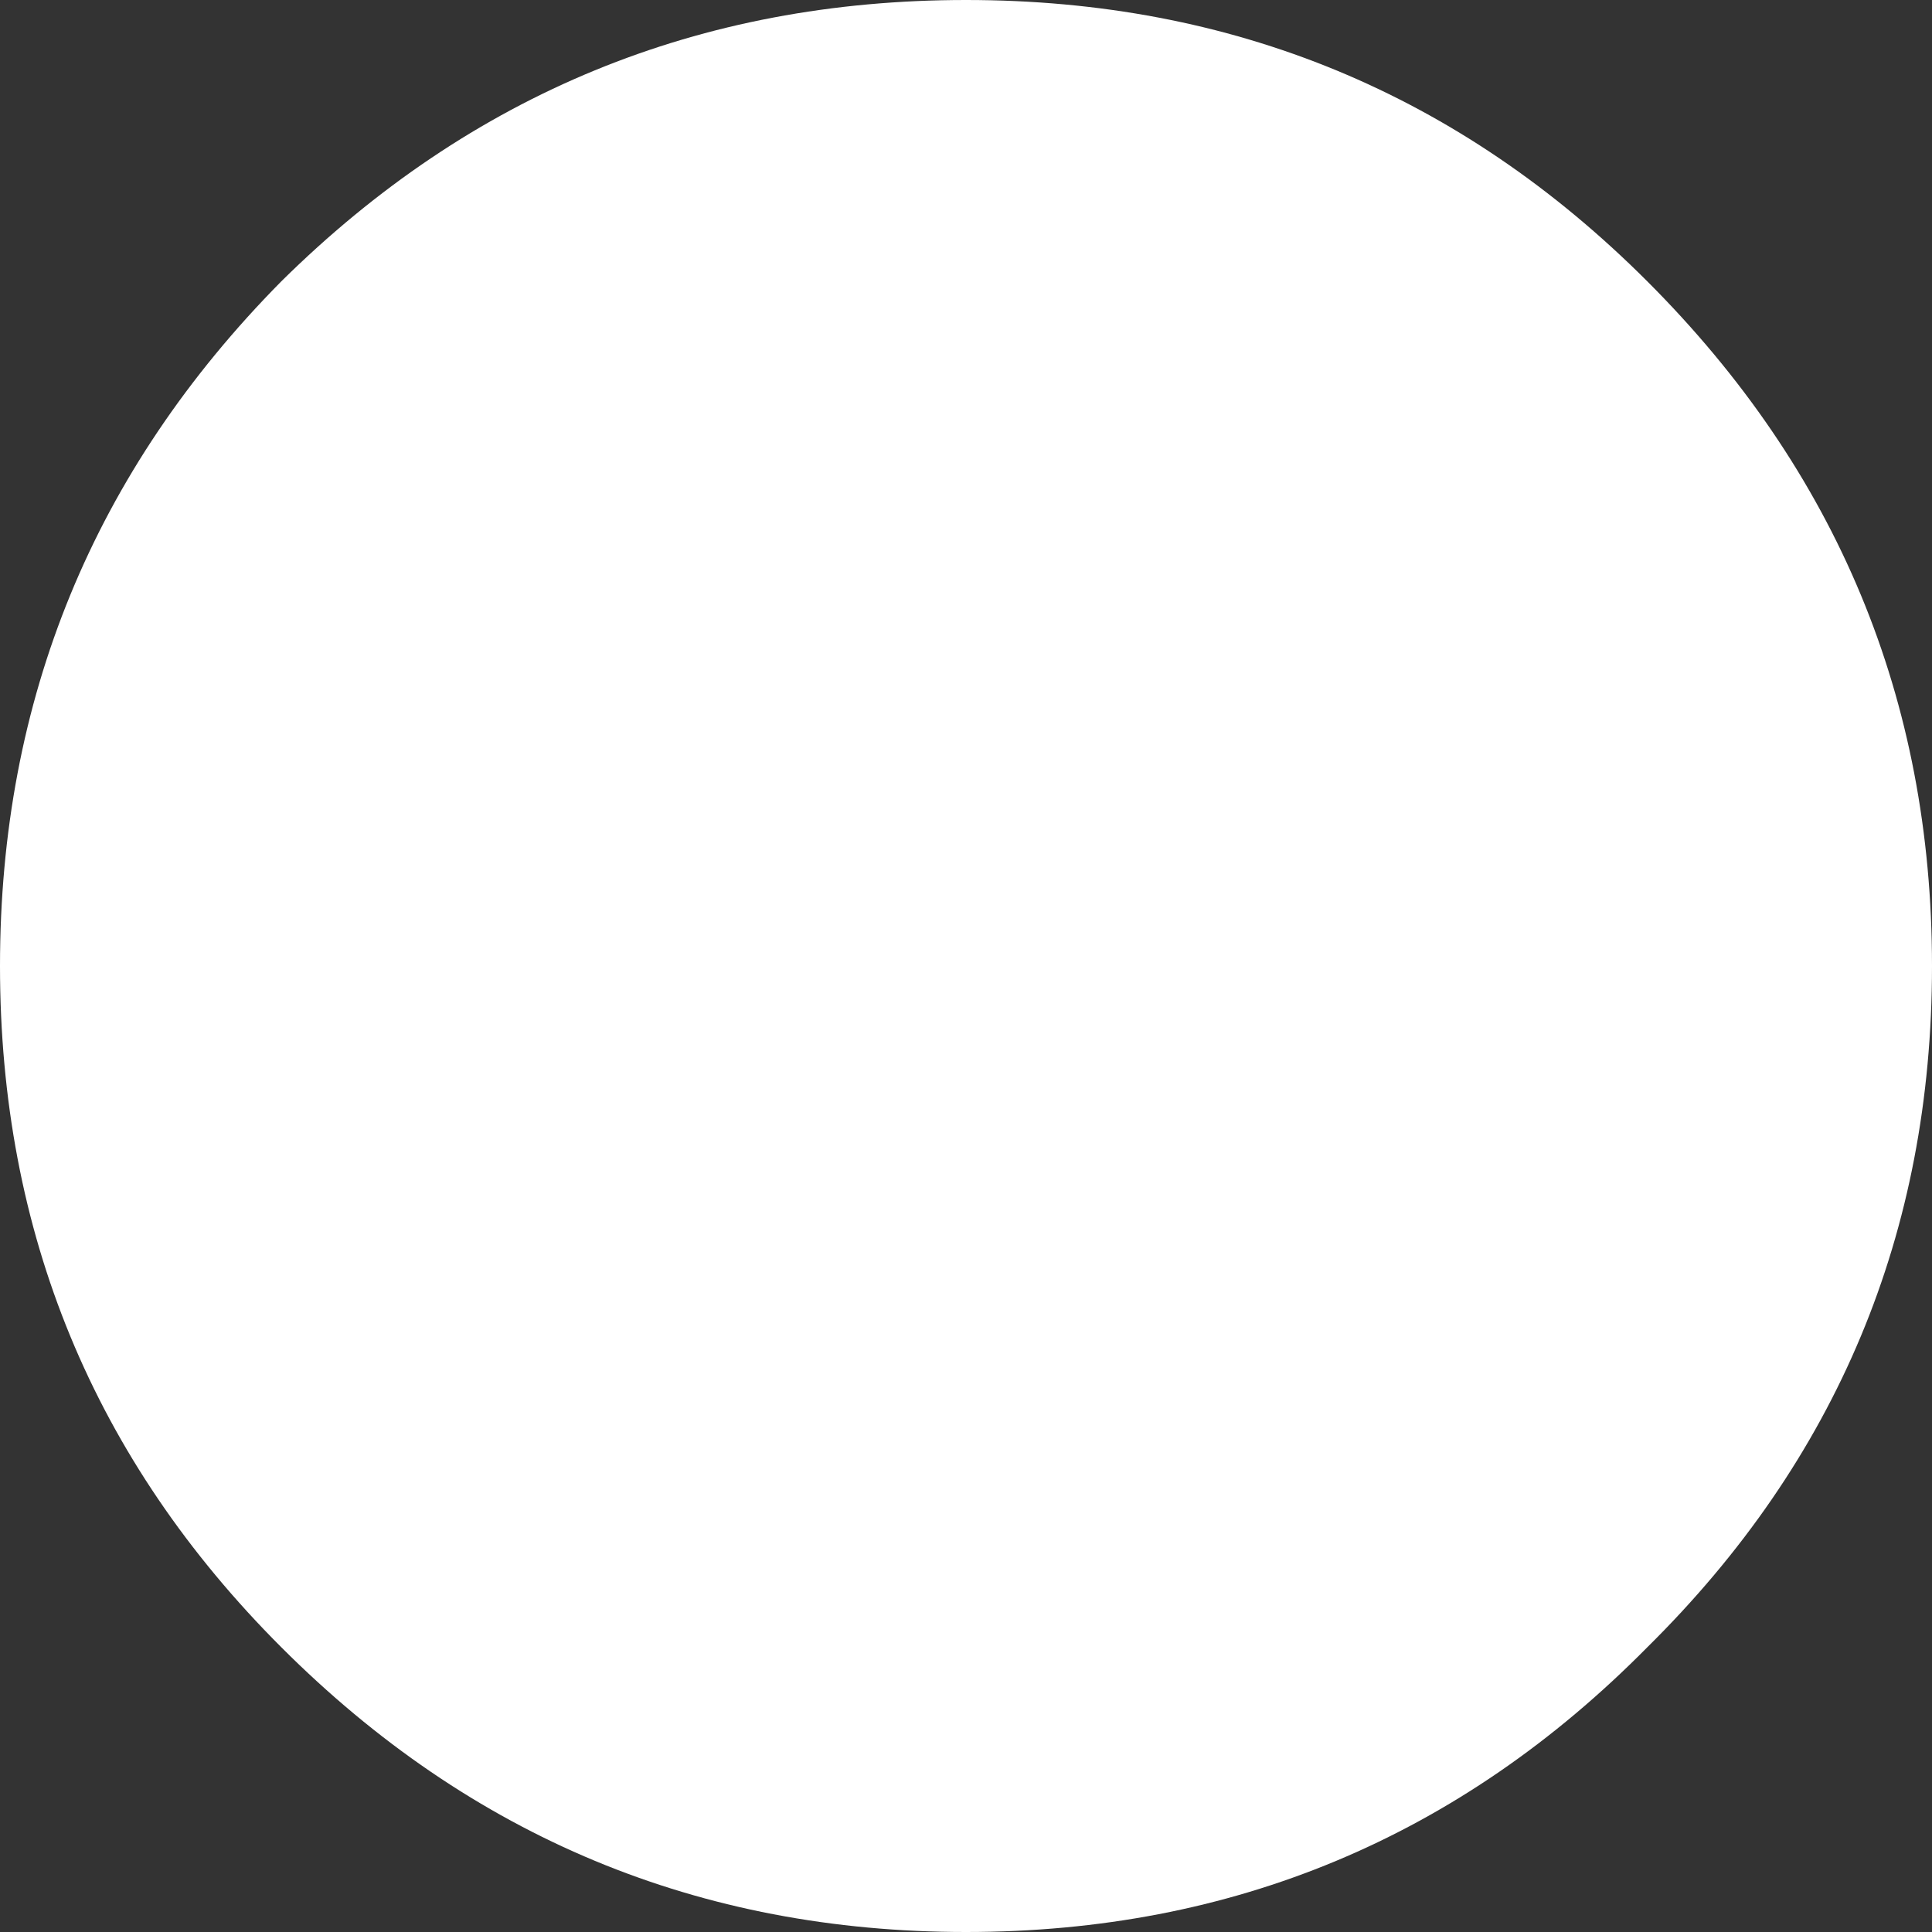 <?xml version="1.0" encoding="UTF-8" standalone="no"?>
<svg xmlns:xlink="http://www.w3.org/1999/xlink" height="28.5px" width="28.5px" xmlns="http://www.w3.org/2000/svg">
  <rect width="100%" height="100%" fill="#333333" stroke="none"/>
  <g transform="matrix(1.0, 0.0, 0.0, 1.0, 14.25, 14.25)">
    <path d="M10.05 -10.1 Q14.25 -5.9 14.25 0.0 14.25 5.9 10.05 10.05 5.9 14.25 0.0 14.25 -5.9 14.25 -10.1 10.05 -14.25 5.9 -14.25 0.0 -14.25 -5.9 -10.1 -10.1 -5.9 -14.25 0.0 -14.25 5.9 -14.25 10.05 -10.1" fill="#ffffff" fill-rule="evenodd" stroke="none"/>
  </g>
</svg>
